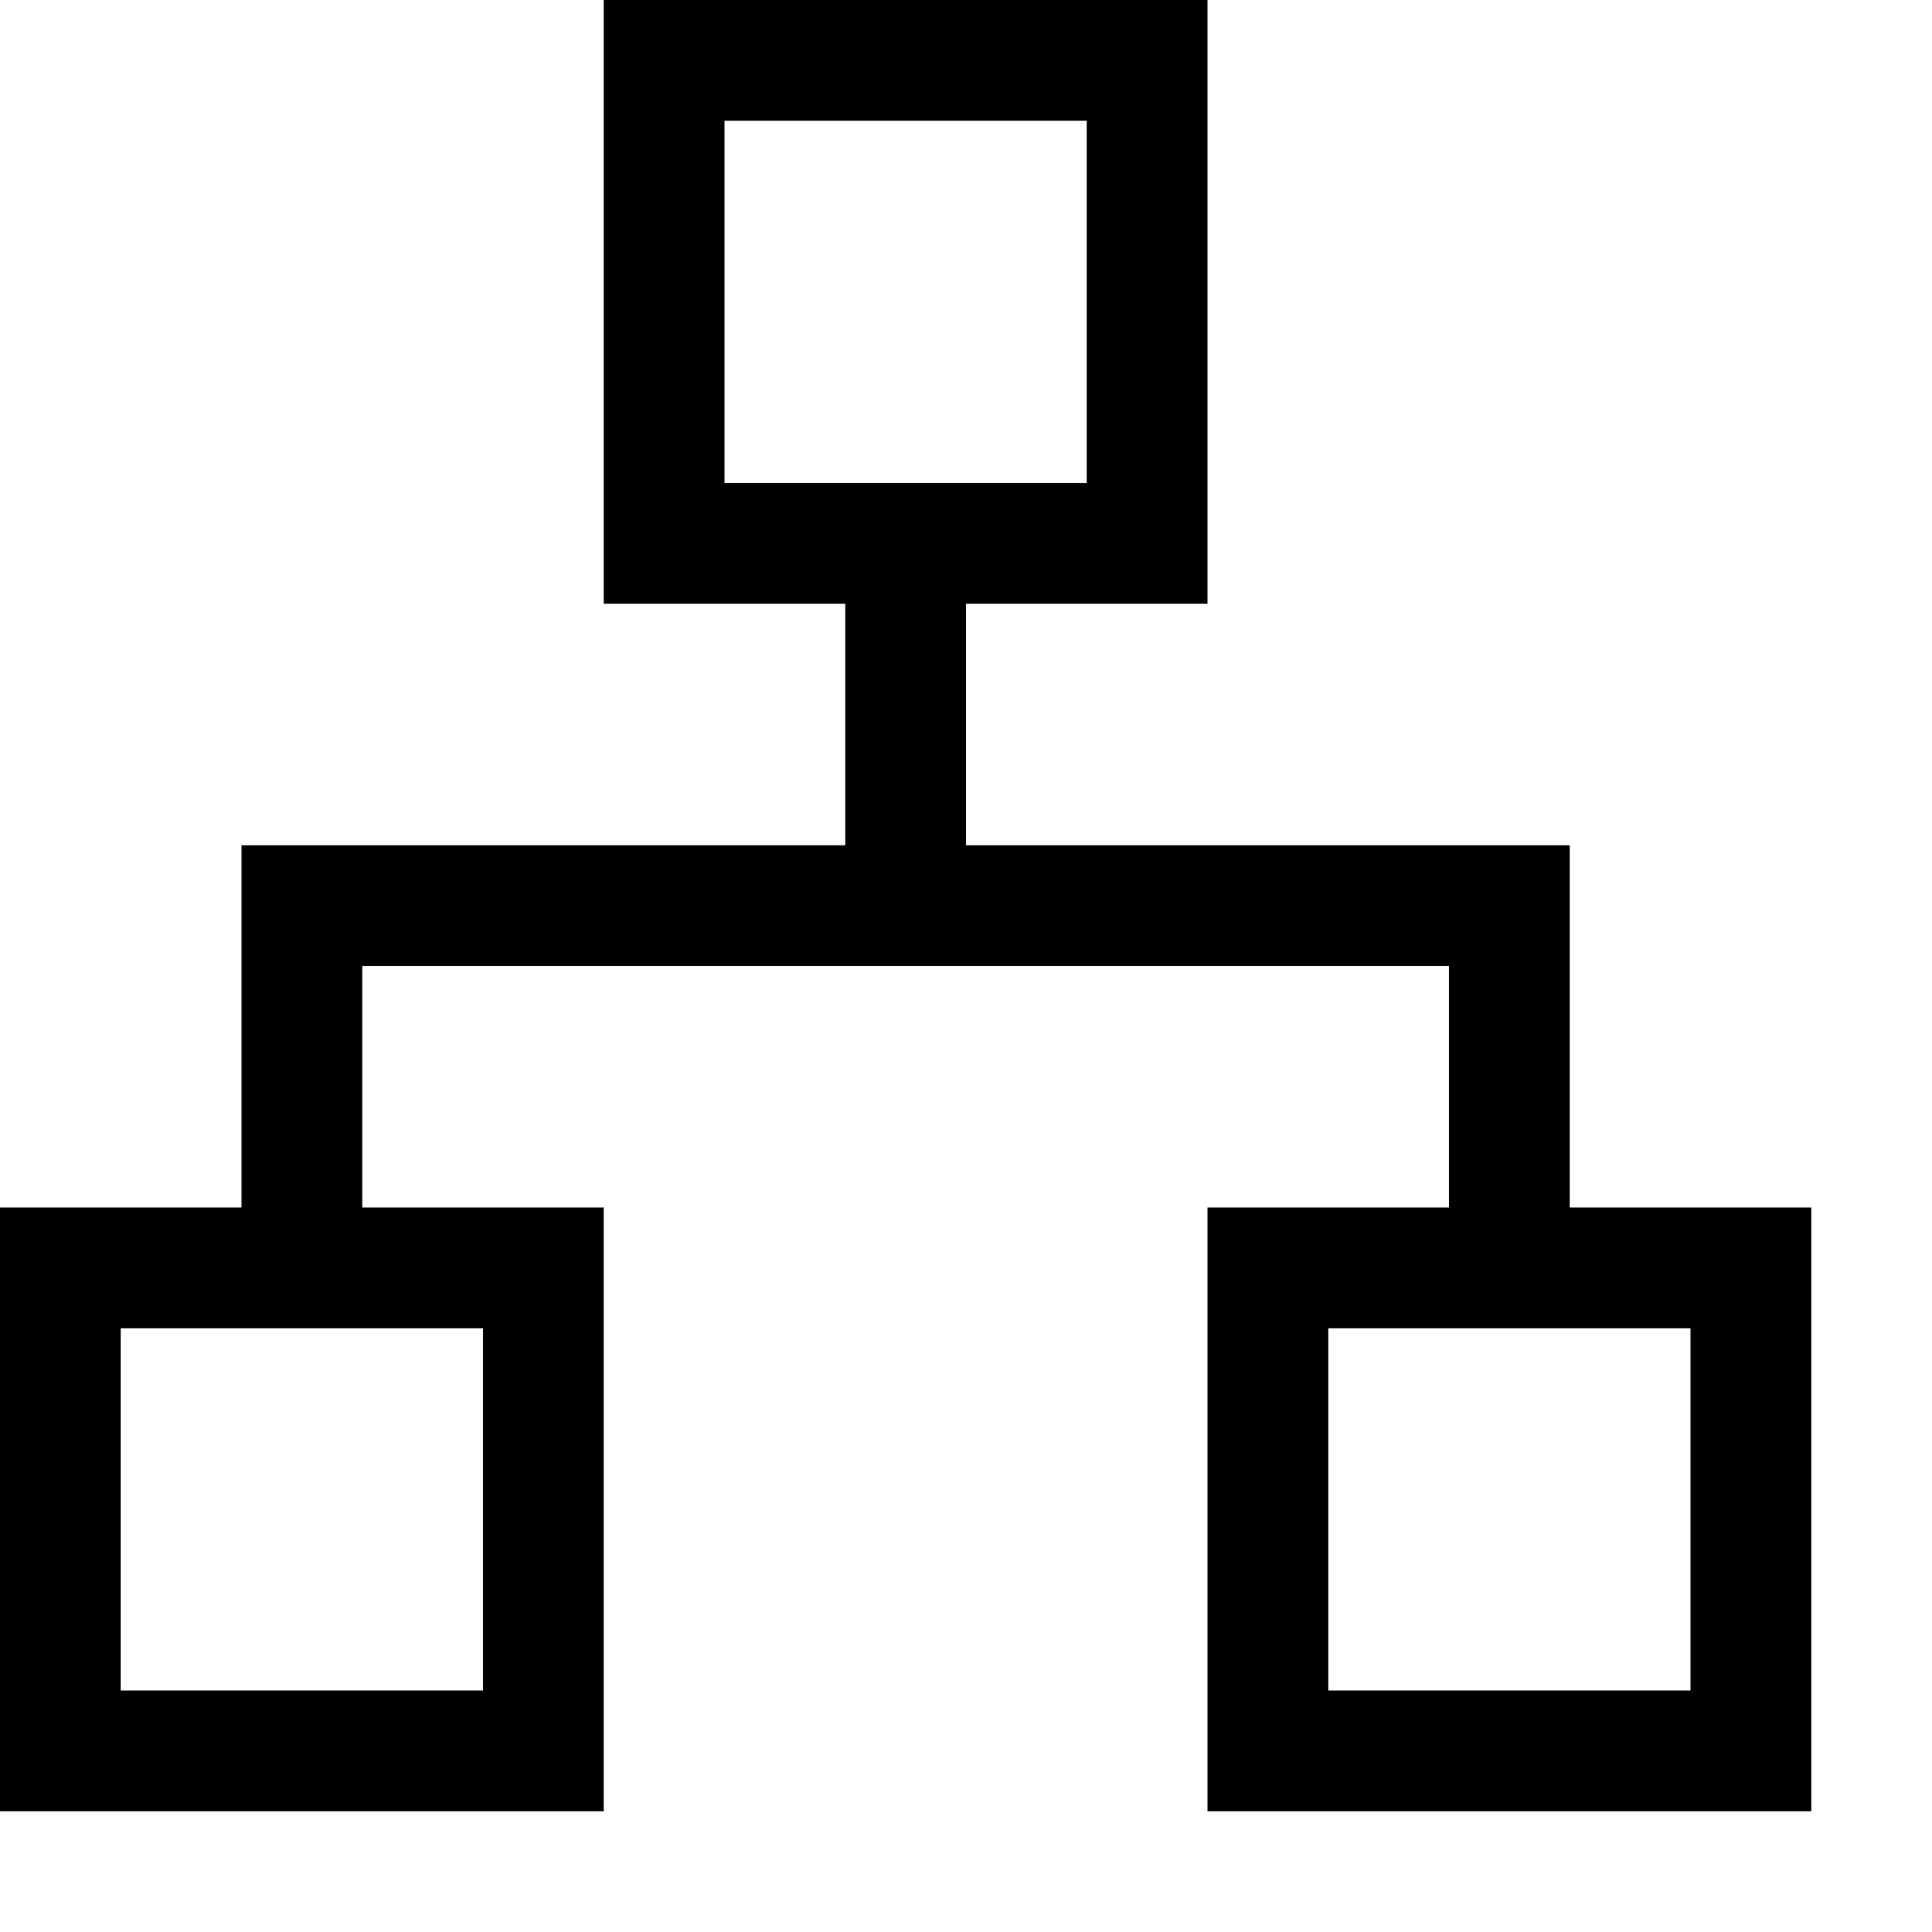 <svg xmlns="http://www.w3.org/2000/svg" viewBox="0 0 2048 2048"><path d="M1664 1280h256v640h-640v-640h256v-256H384v256h256v640H0v-640h256V896h640V640H640V0h640v640h-256v256h640zM768 128v384h384V128zM512 1792v-384H128v384zm1280 0v-384h-384v384z"/></svg>
